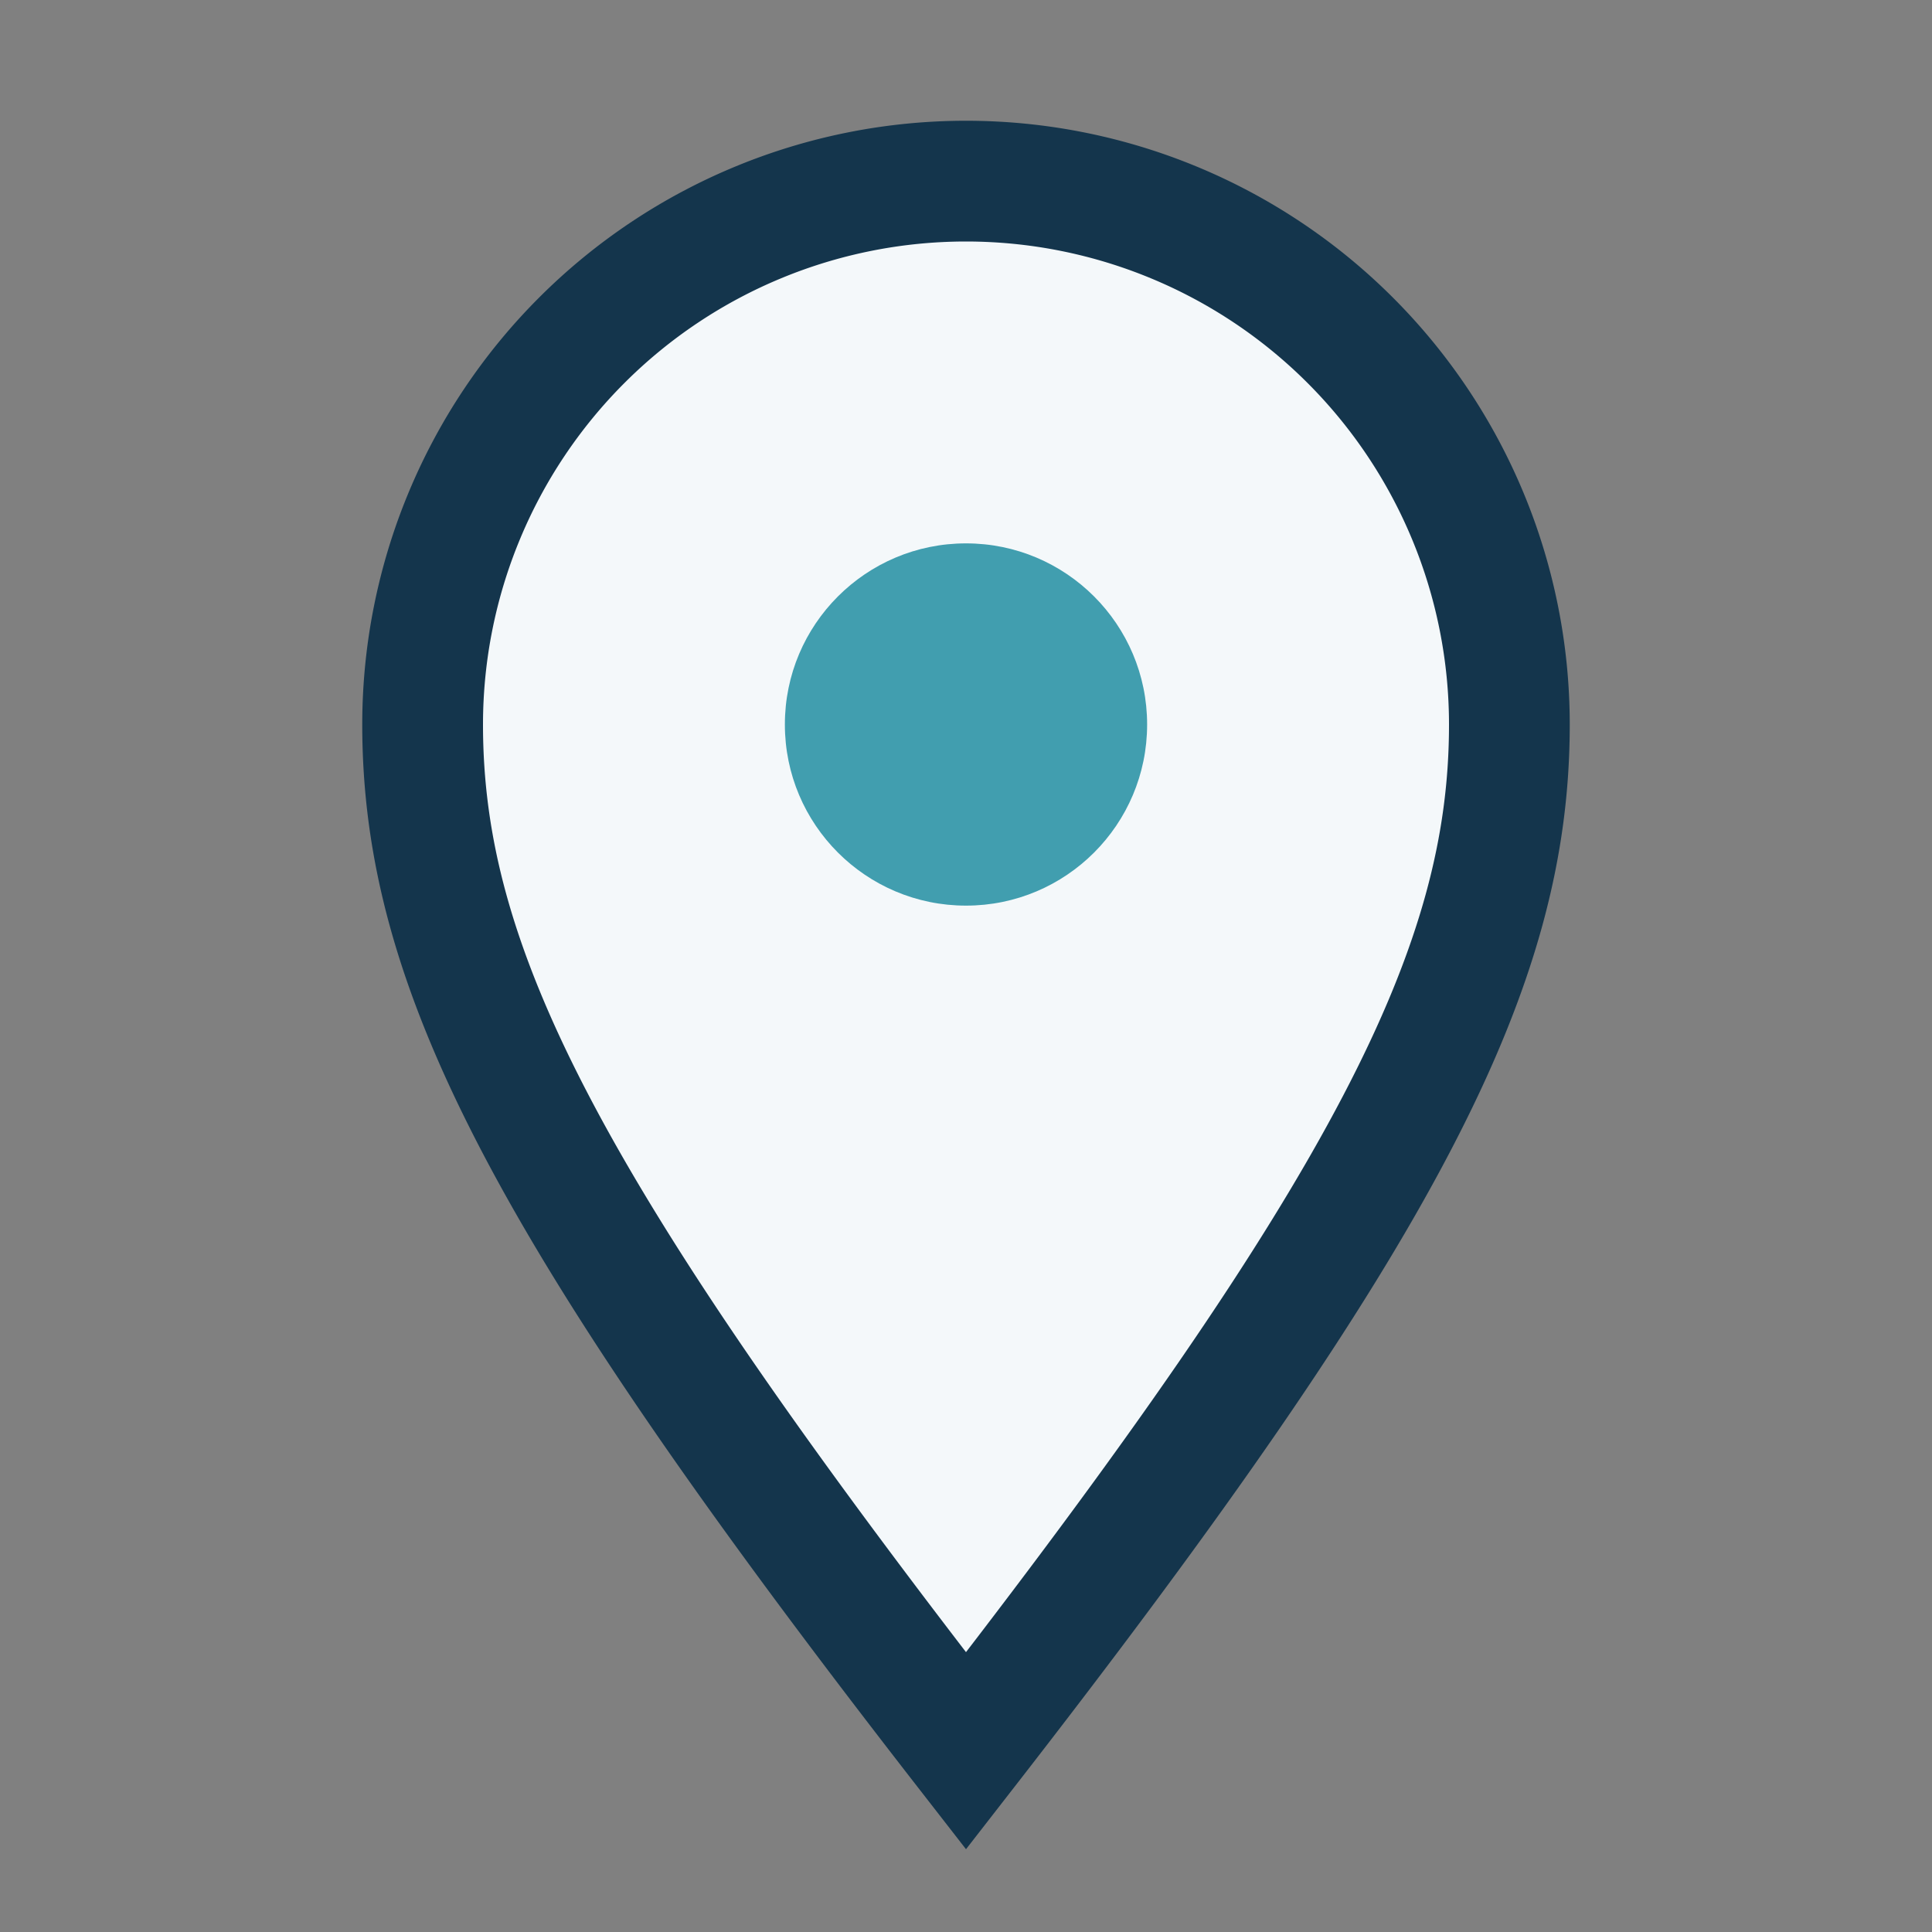 <?xml version="1.0" encoding="UTF-8"?>
<svg xmlns="http://www.w3.org/2000/svg" width="32" height="32" viewBox="0 0 32 32"><rect x="0" y="0" width="32" height="32" fill="#808080" stroke="none"/><path d="M16 29c7-9 9-13 9-17a9 9 0 1 0-18 0c0 4 2 8 9 17z" fill="#F4F8FA" stroke="#14354C" stroke-width="2"/><circle cx="16" cy="12" r="3" fill="#419EAF"/></svg>